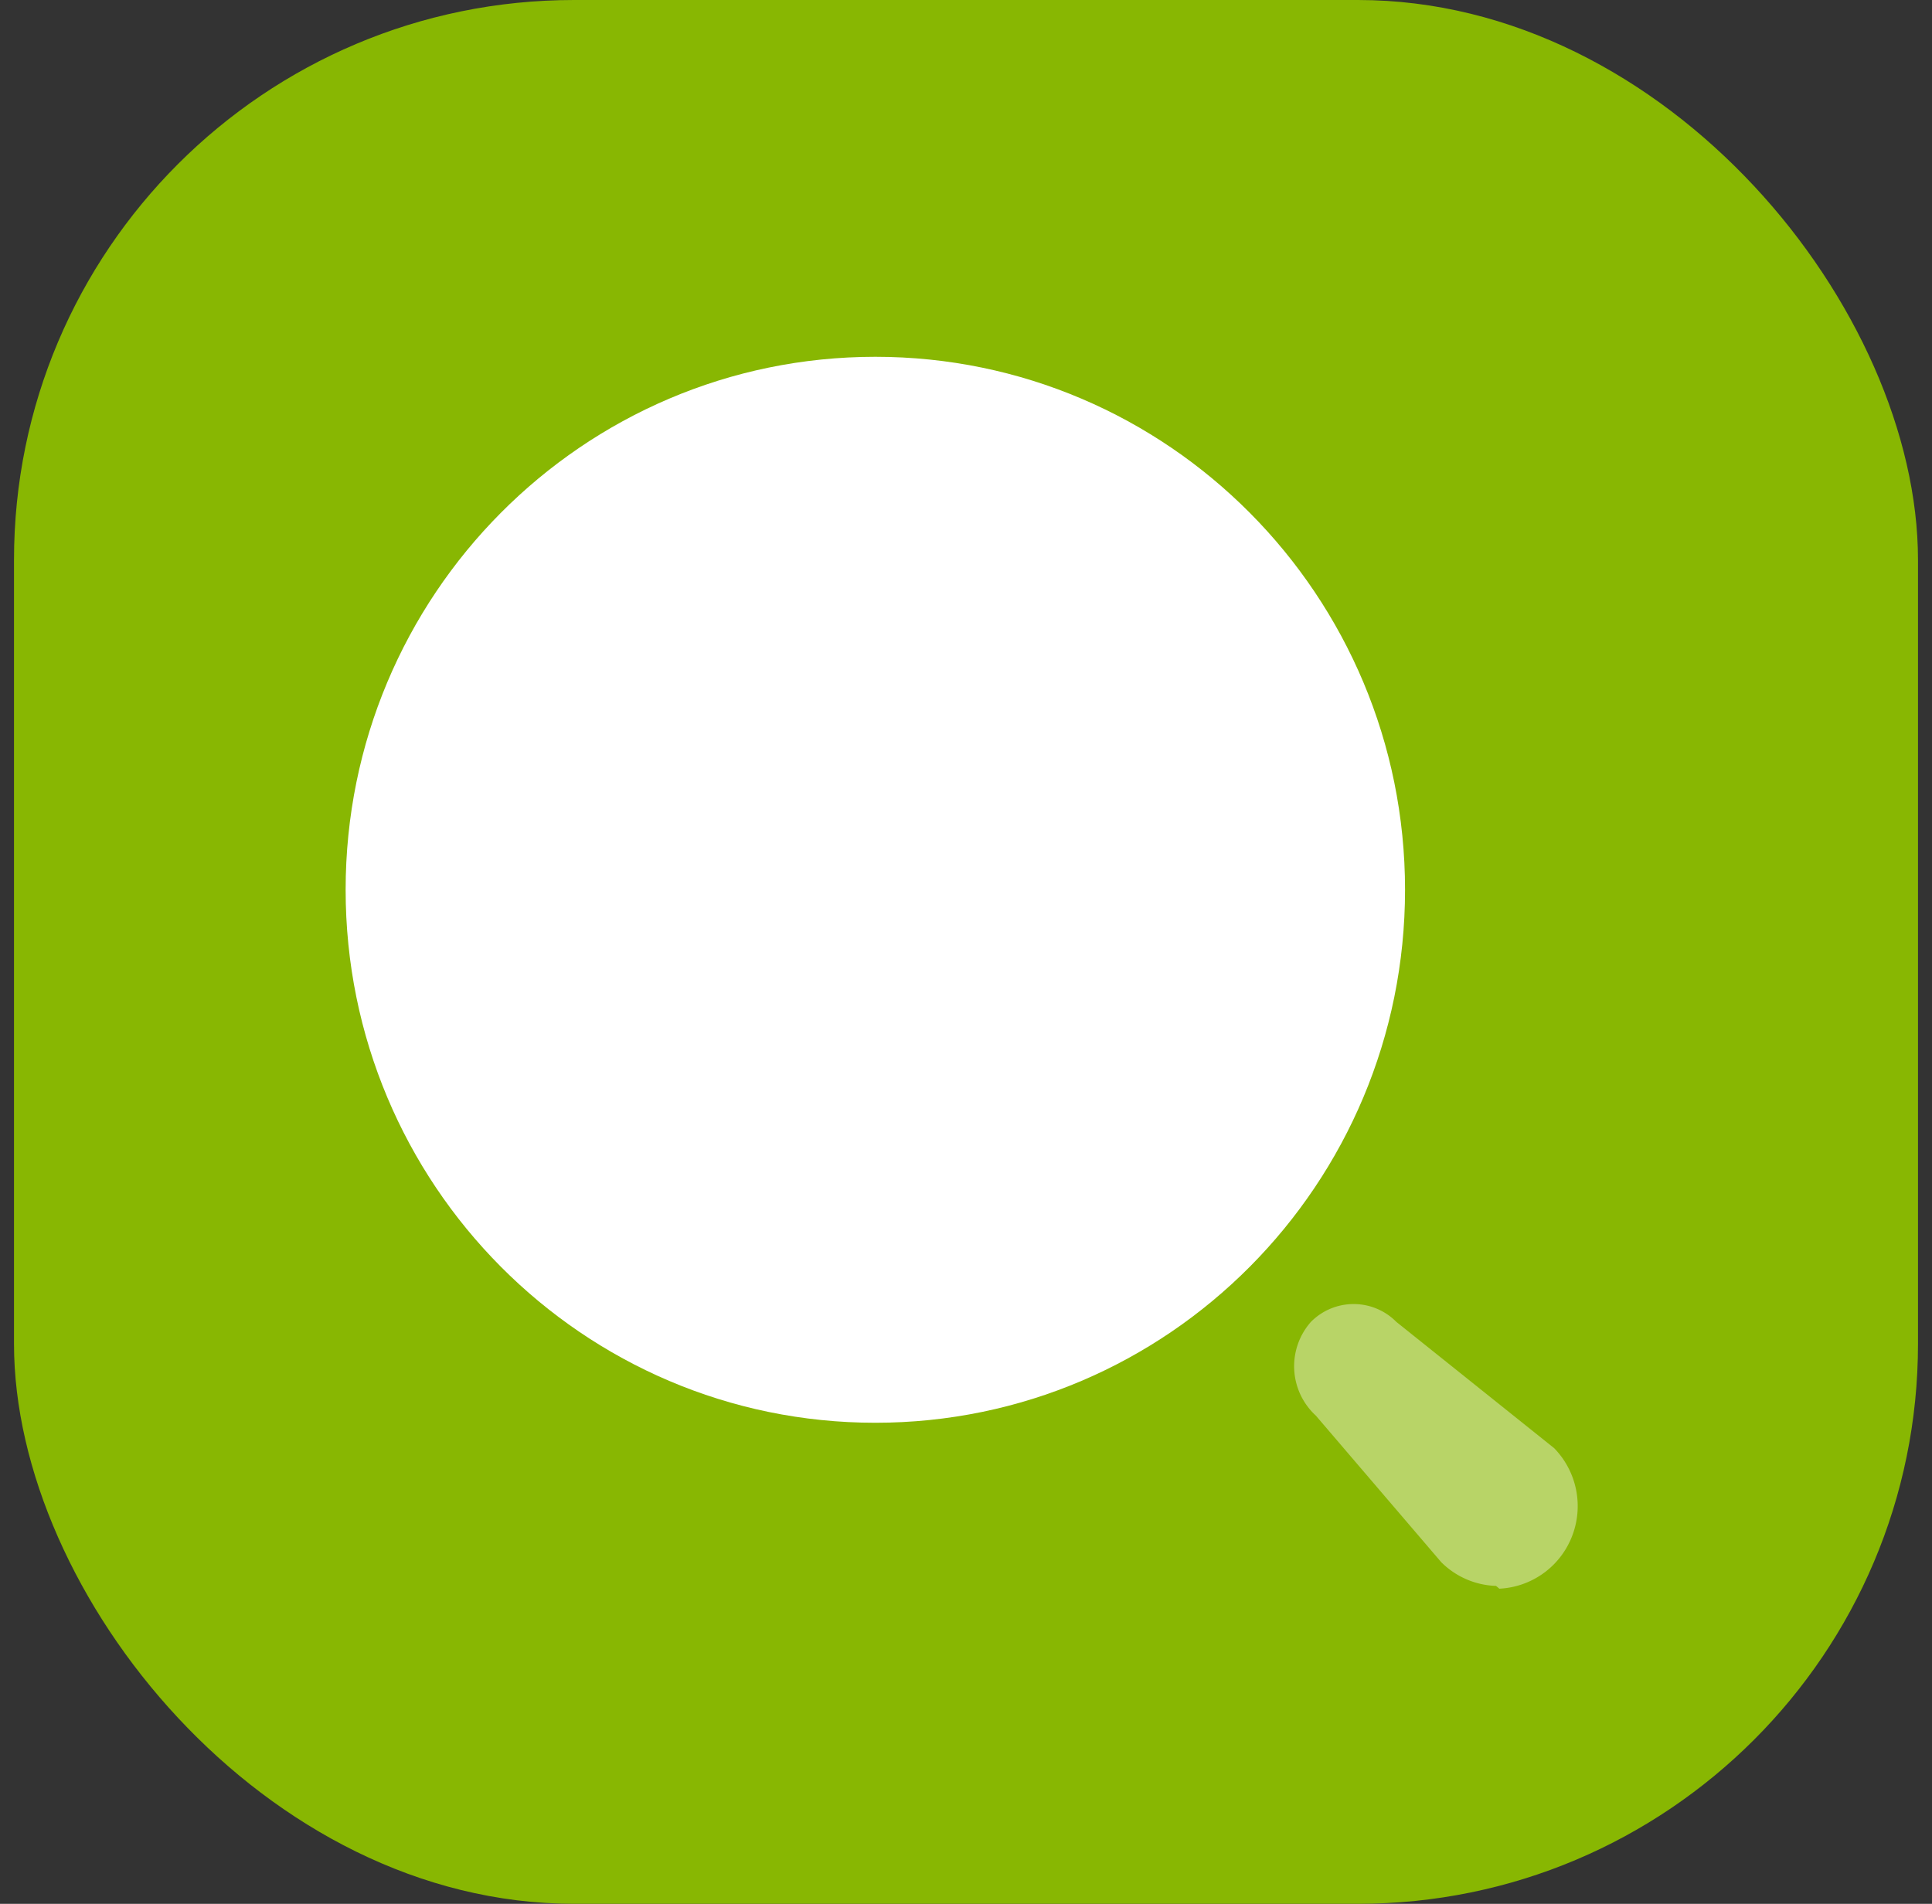 <svg xmlns="http://www.w3.org/2000/svg" width="69" height="68" fill="none"><rect width="100%" height="100%" fill="#333333" stroke="none"/><rect width="68" height="68" x=".5" fill="#88B702" rx="20"/><g fill="#fff" clip-path="url(#a)"><path d="M31.262 50.818c10.448 0 18.918-8.523 18.918-19.037s-8.47-19.037-18.918-19.037c-10.448 0-18.918 8.523-18.918 19.037s8.47 19.037 18.918 19.037Z"/><path d="M53.43 56.645a2.906 2.906 0 0 1-1.956-.846l-4.48-5.237a2.393 2.393 0 0 1-.176-3.347 2.145 2.145 0 0 1 3.052 0l5.634 4.508a2.967 2.967 0 0 1 .64 3.149 2.936 2.936 0 0 1-2.596 1.872l-.118-.099Z" opacity=".4"/></g><defs><clipPath id="a"><path fill="#fff" d="M12 12h45v45H12z"/></clipPath></defs></svg>
